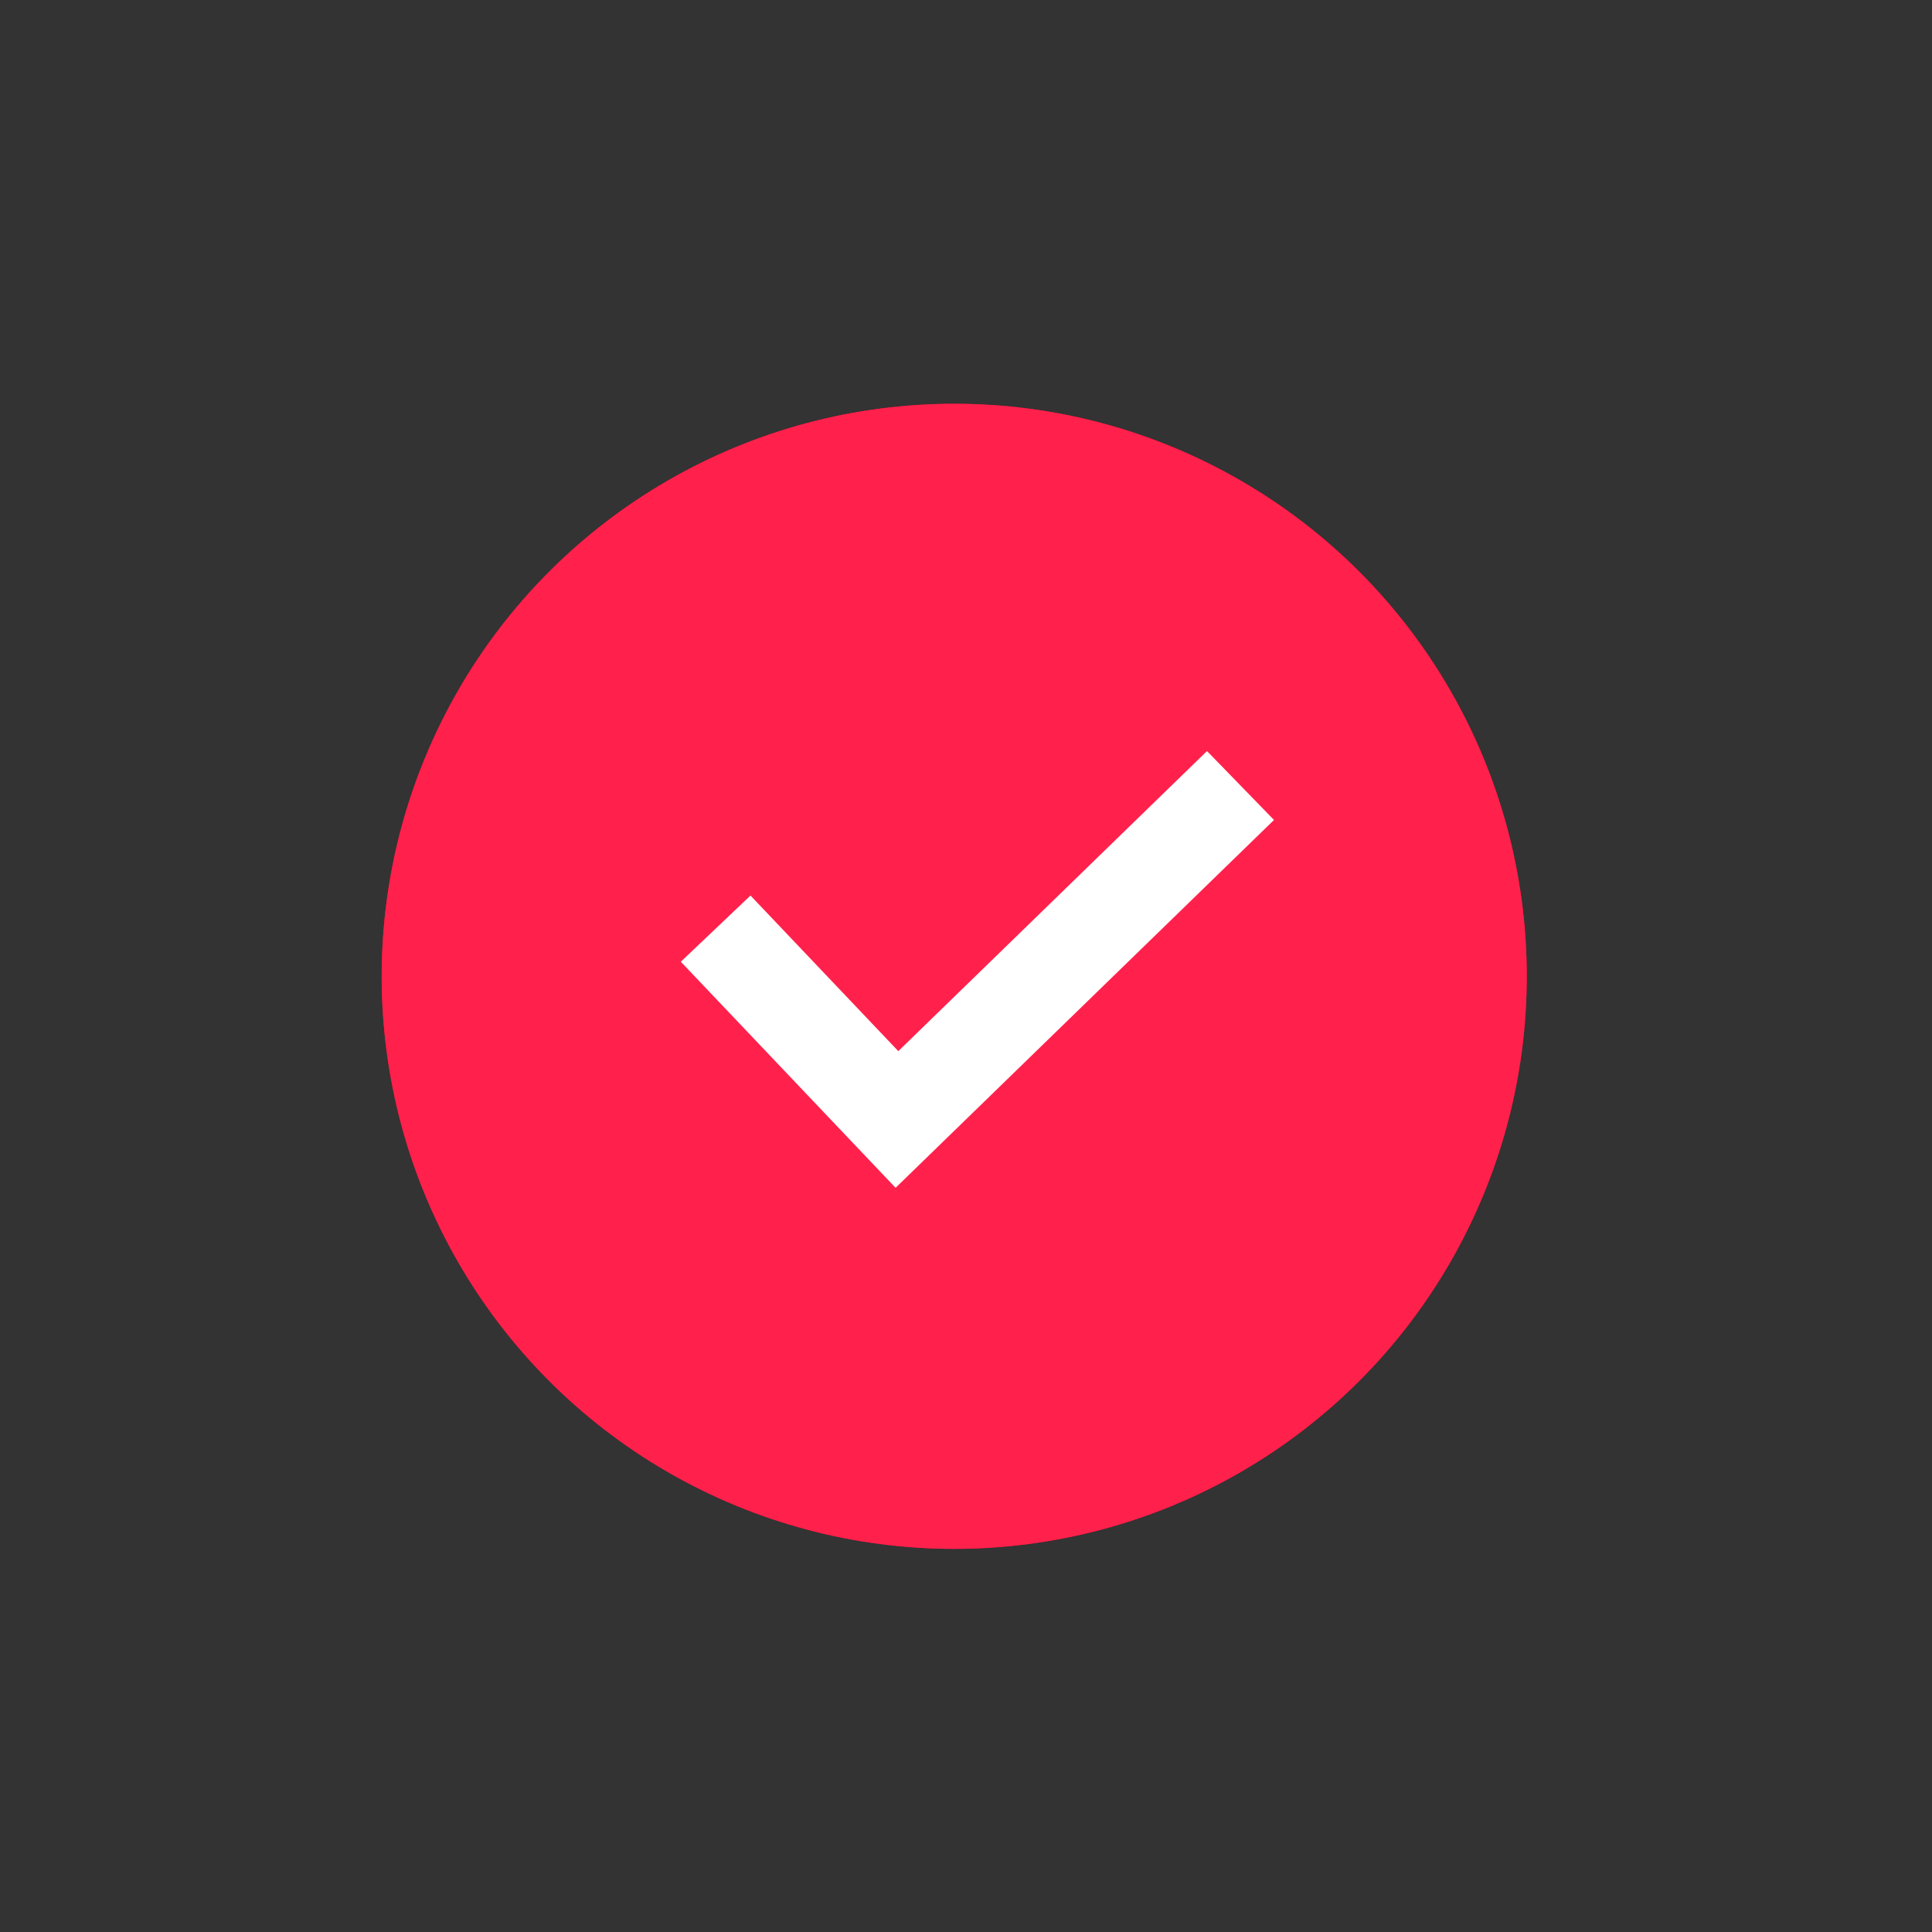 <?xml version="1.0" encoding="UTF-8"?> <svg xmlns="http://www.w3.org/2000/svg" width="50" height="50" viewBox="0 0 50 50" fill="none"><rect x="0" y="0" width="50" height="50" fill="#333333" stroke="none"/> <circle cx="24.695" cy="25.267" r="14.817" fill="#FD0031"></circle> <circle cx="24.695" cy="25.267" r="14.817" fill="#FF214C"></circle> <path d="M18.521 24.033L23.213 28.972L32.104 20.329" stroke="white" stroke-width="2.487"></path> </svg> 